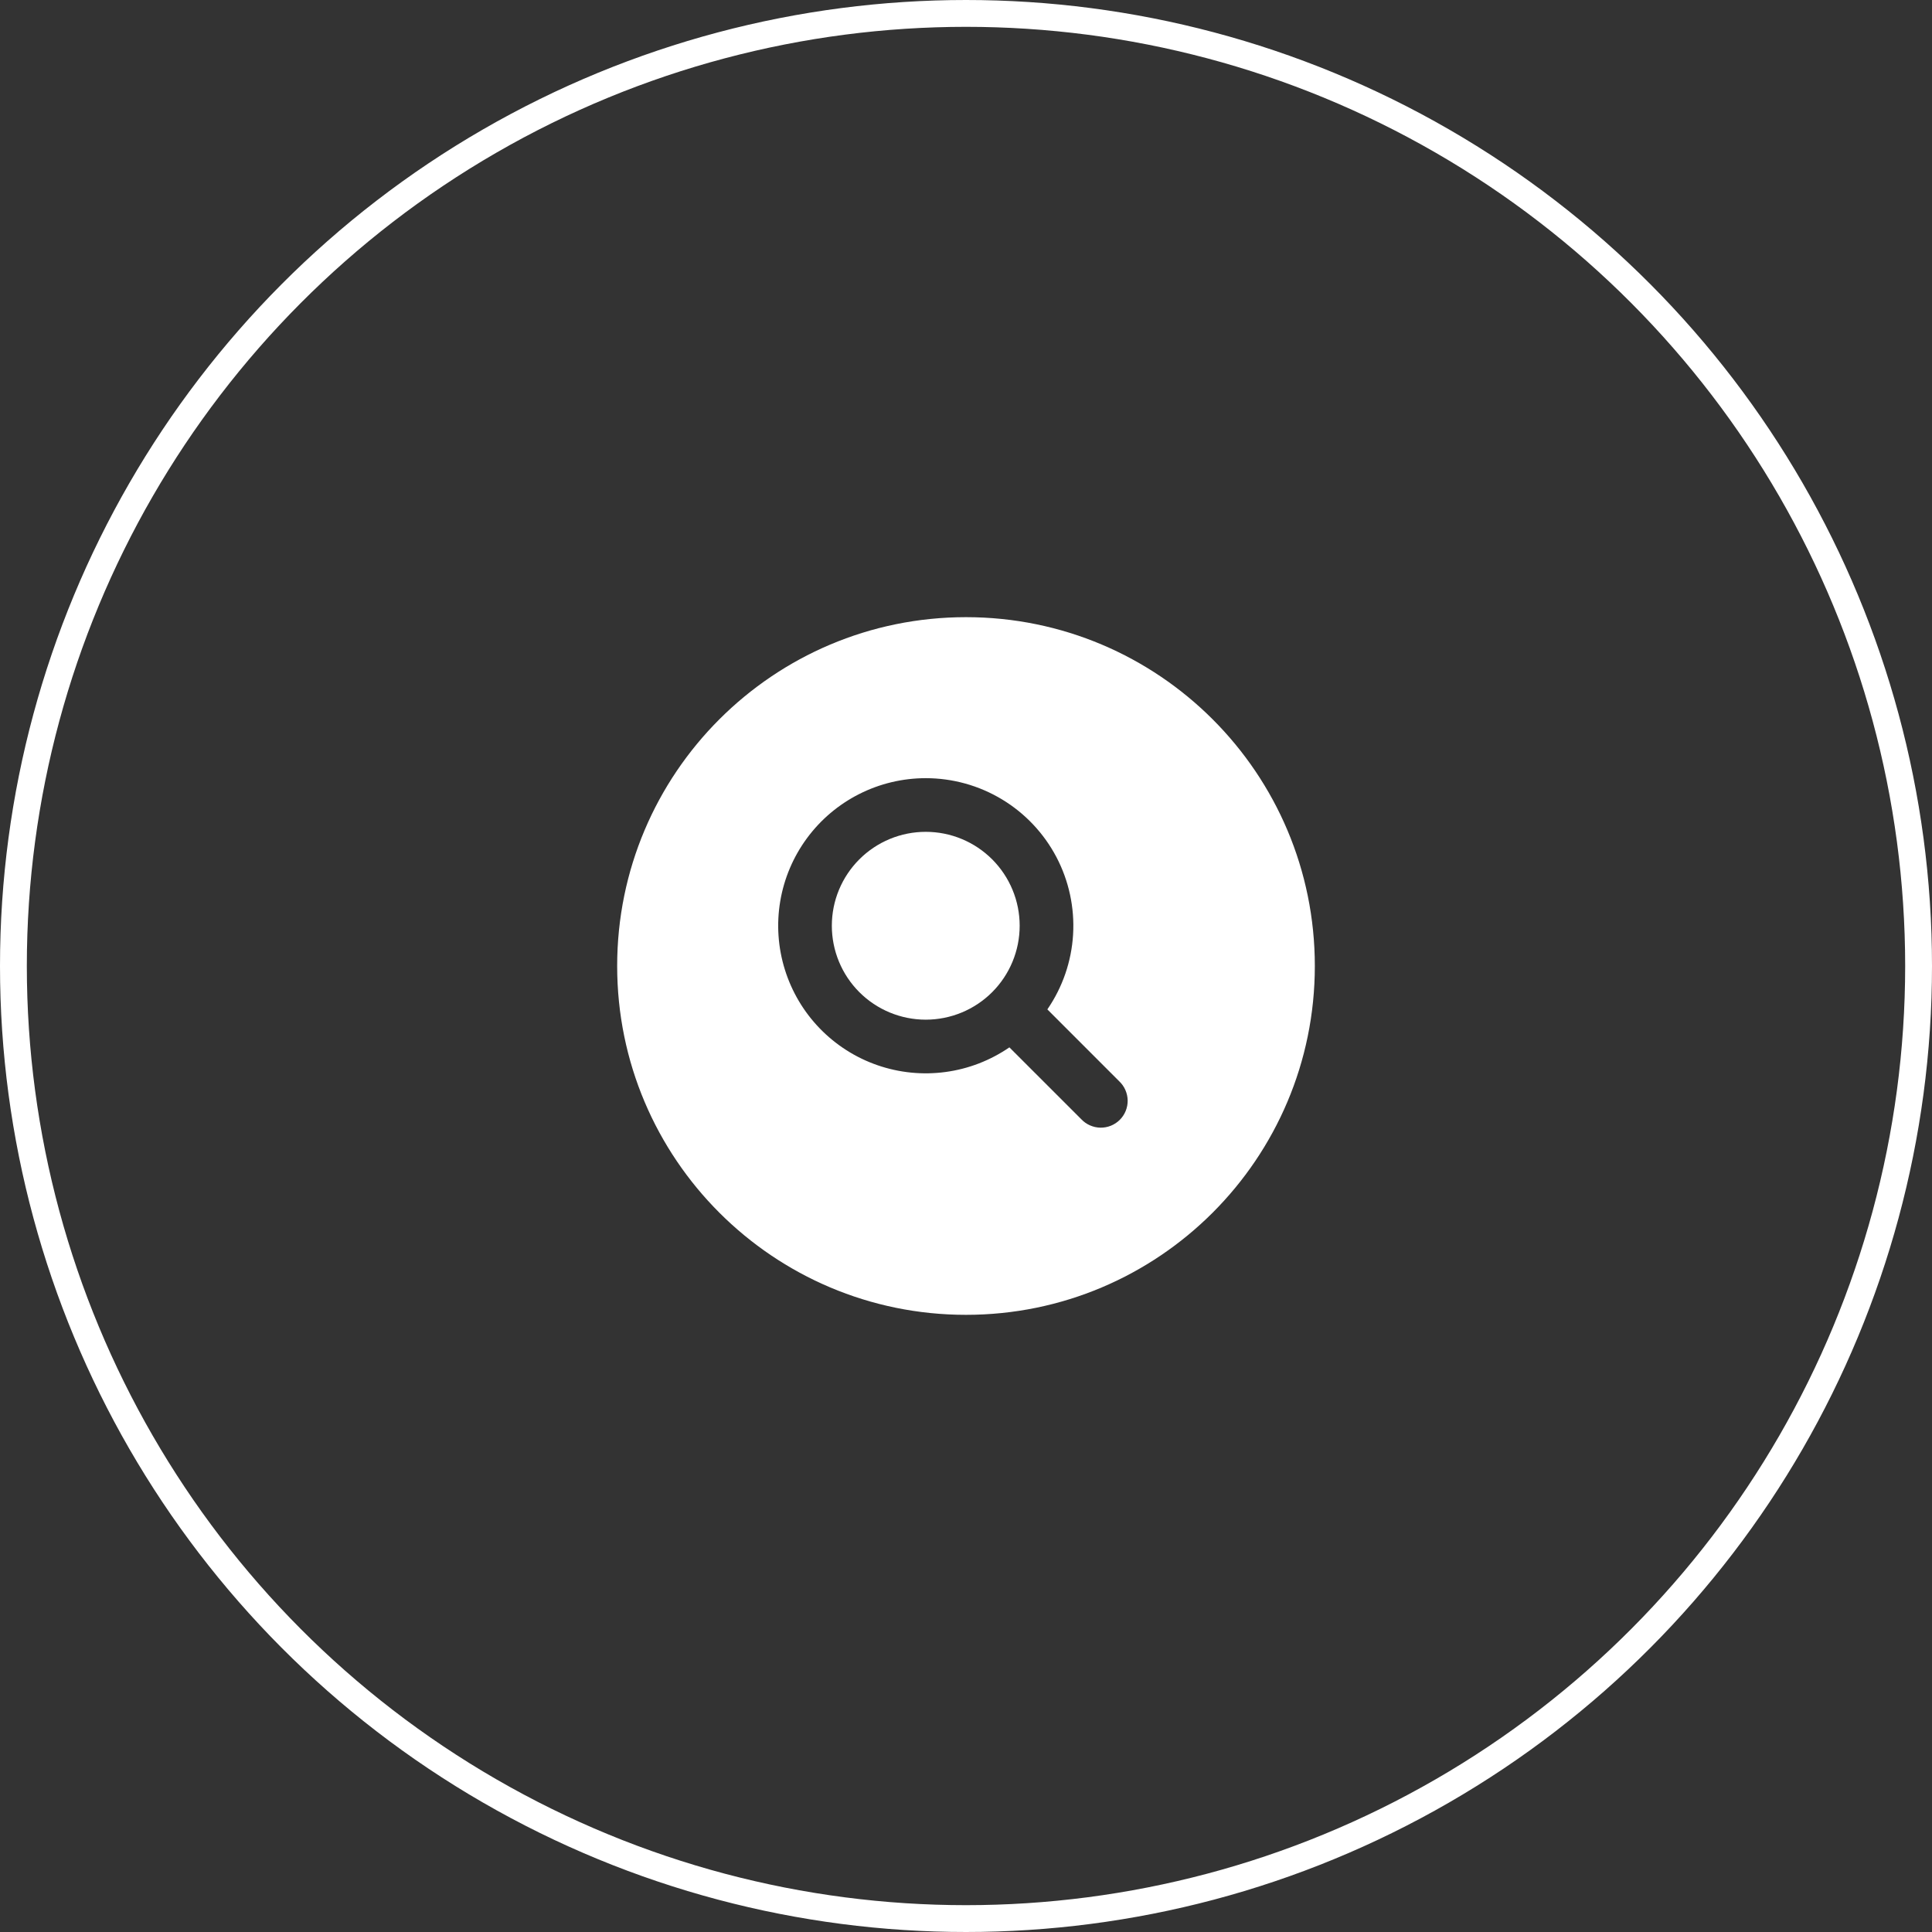 <svg width="72" height="72" viewBox="0 0 72 72" fill="none" xmlns="http://www.w3.org/2000/svg">
<rect x="0" y="0" width="72" height="72" fill="#333333" stroke="none"/>
<circle cx="36" cy="36" r="35.5" stroke="white"/>
<path d="M31 34.5C31 34.04 31.09 33.585 31.266 33.161C31.442 32.736 31.7 32.35 32.025 32.025C32.35 31.7 32.736 31.442 33.161 31.266C33.585 31.09 34.04 31 34.5 31C34.96 31 35.415 31.09 35.839 31.266C36.264 31.442 36.65 31.7 36.975 32.025C37.3 32.35 37.558 32.736 37.734 33.161C37.91 33.585 38 34.04 38 34.5C38 35.428 37.631 36.319 36.975 36.975C36.319 37.631 35.428 38 34.5 38C33.572 38 32.681 37.631 32.025 36.975C31.369 36.319 31 35.428 31 34.5Z" fill="white"/>
<path fill-rule="evenodd" clip-rule="evenodd" d="M36 23C28.82 23 23 28.82 23 36C23 43.18 28.82 49 36 49C43.18 49 49 43.18 49 36C49 28.82 43.18 23 36 23ZM34.5 29C33.638 29 32.788 29.203 32.019 29.592C31.25 29.981 30.583 30.545 30.072 31.239C29.561 31.933 29.22 32.737 29.077 33.587C28.934 34.437 28.993 35.309 29.249 36.132C29.505 36.955 29.95 37.707 30.55 38.326C31.149 38.945 31.886 39.415 32.7 39.697C33.515 39.979 34.384 40.066 35.238 39.95C36.092 39.835 36.907 39.52 37.617 39.032L40.293 41.707C40.385 41.805 40.495 41.884 40.618 41.938C40.741 41.993 40.873 42.022 41.007 42.025C41.142 42.027 41.275 42.002 41.4 41.952C41.524 41.902 41.637 41.827 41.732 41.732C41.827 41.637 41.902 41.524 41.952 41.4C42.002 41.275 42.027 41.142 42.025 41.007C42.022 40.873 41.993 40.741 41.938 40.618C41.884 40.495 41.805 40.385 41.707 40.293L39.032 37.617C39.6 36.791 39.932 35.826 39.991 34.825C40.05 33.825 39.835 32.827 39.369 31.94C38.902 31.053 38.202 30.31 37.344 29.792C36.486 29.274 35.502 29 34.5 29Z" fill="white"/>
</svg>
